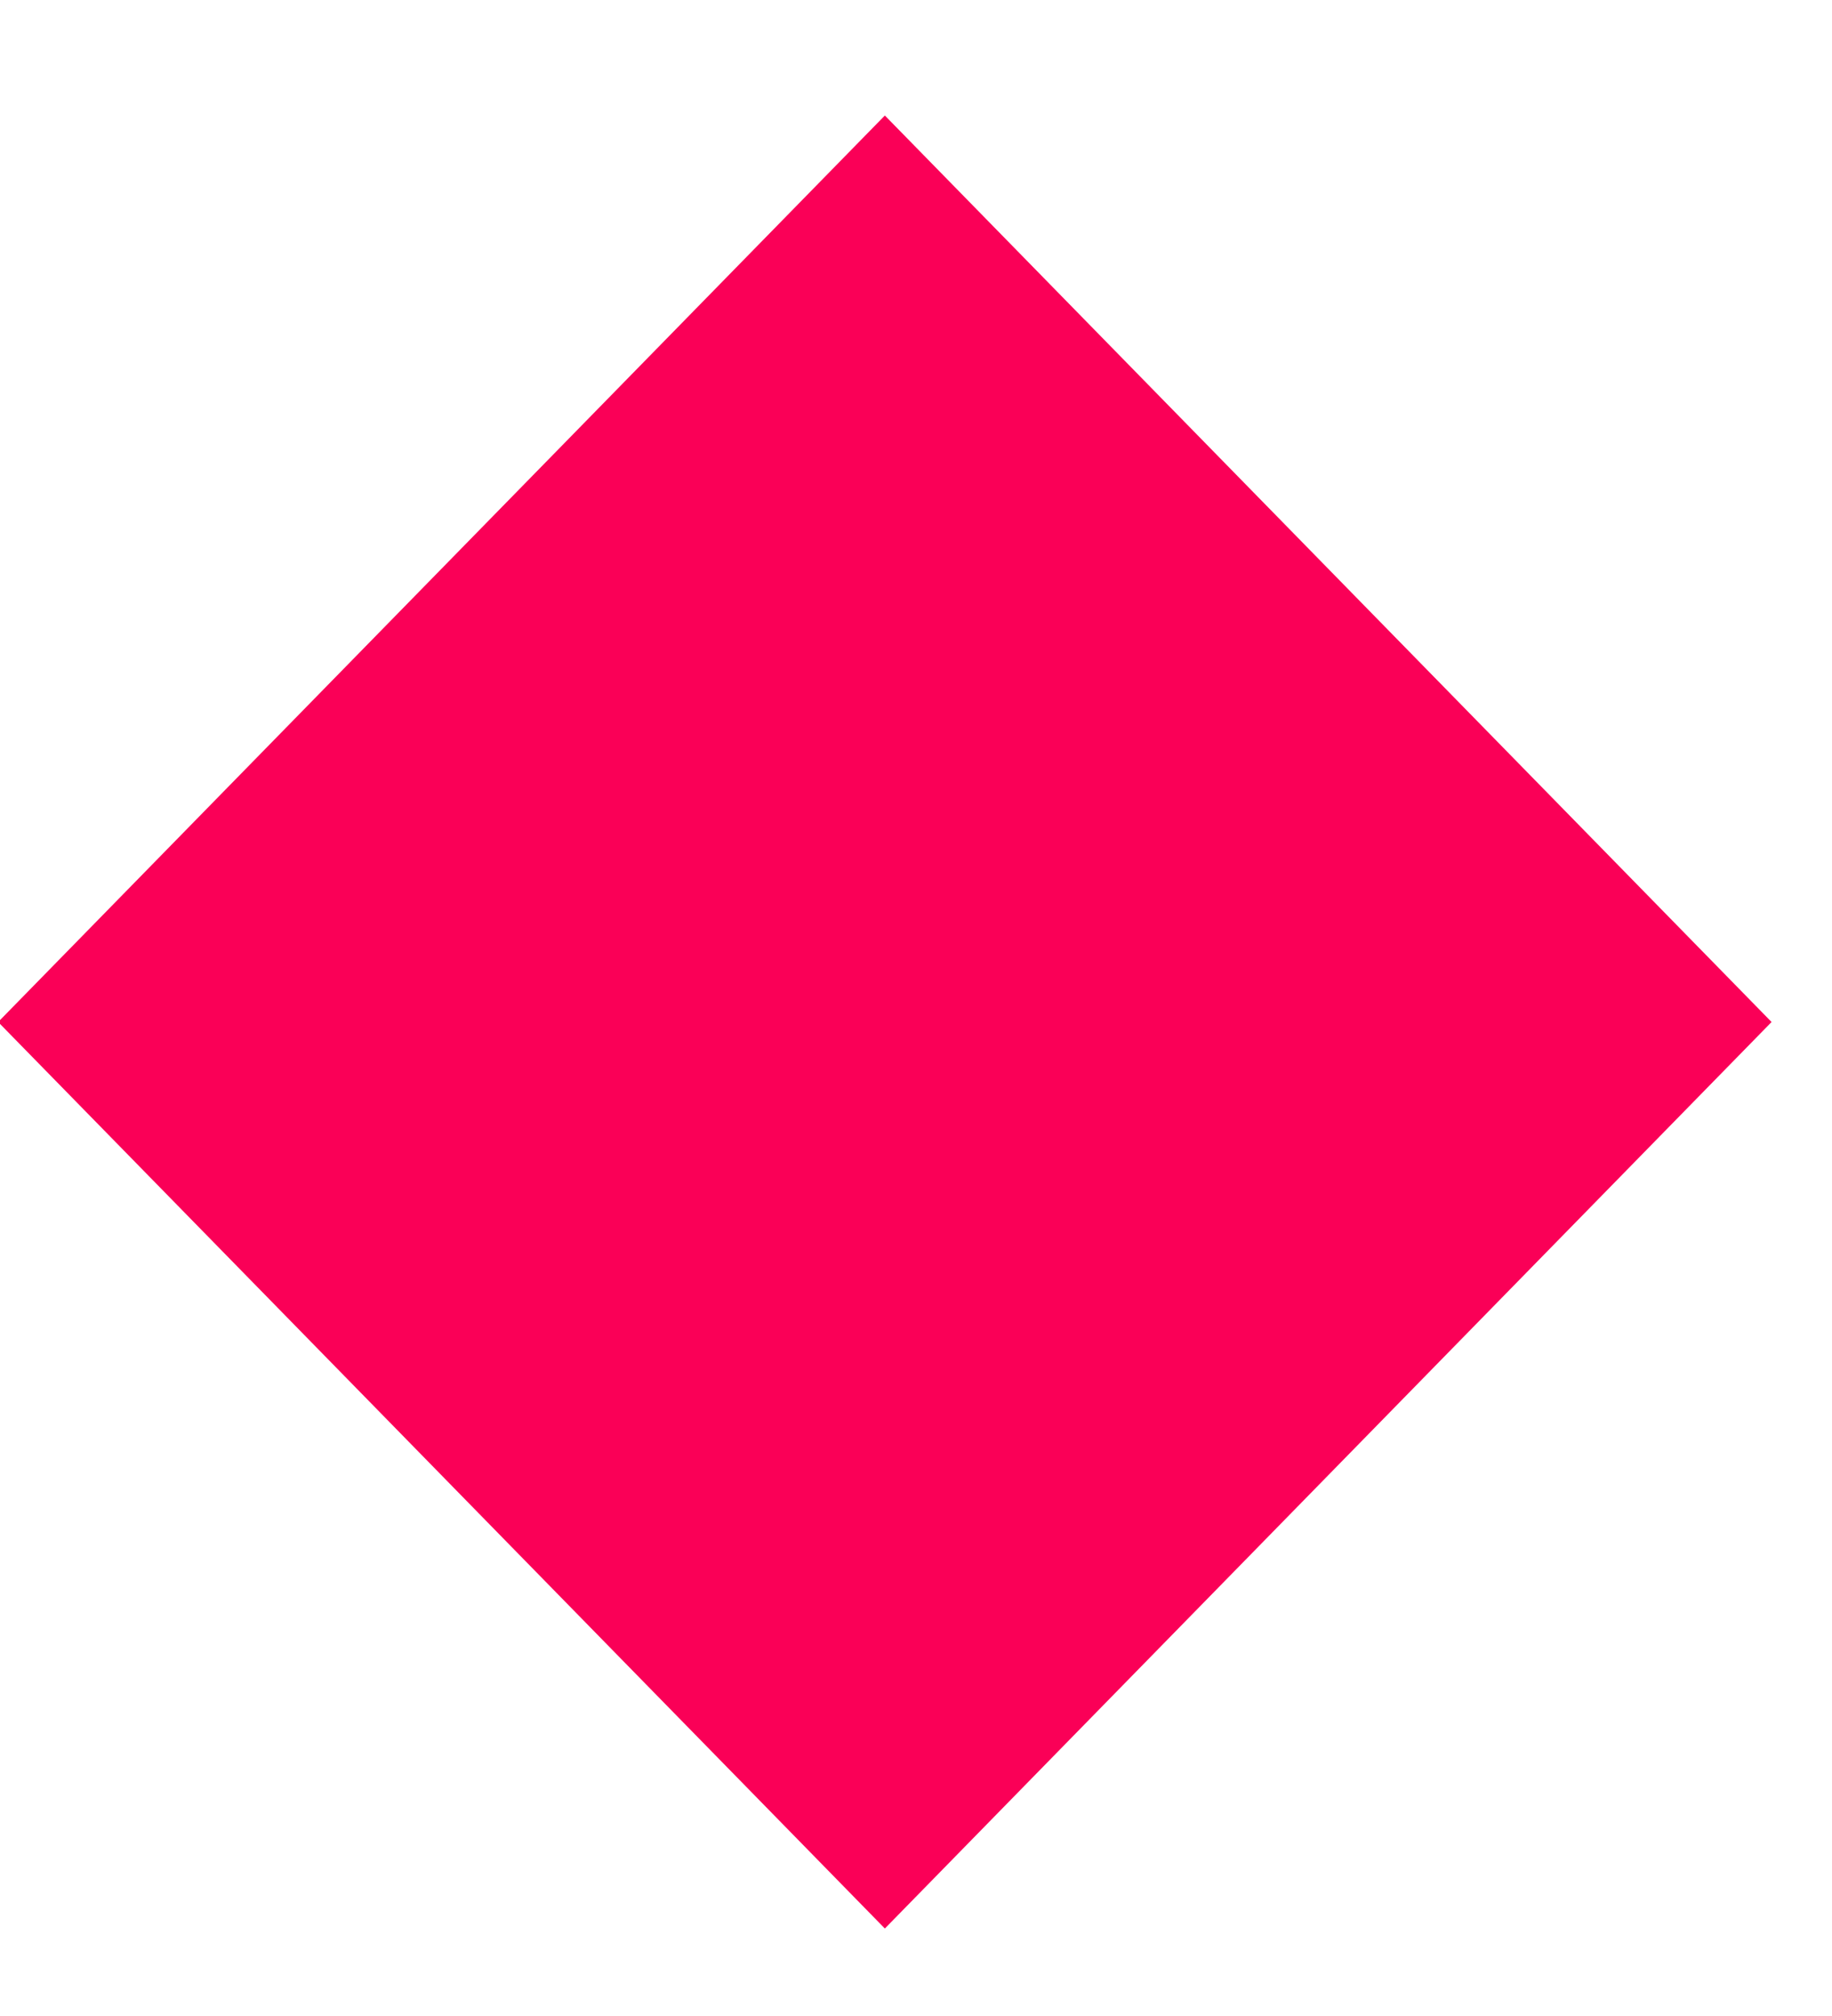 <?xml version="1.0" encoding="UTF-8"?><svg xmlns="http://www.w3.org/2000/svg" xmlns:xlink="http://www.w3.org/1999/xlink" xmlns:avocode="https://avocode.com/" id="SVGDoc8226b26333af4499ac2bb23ab7106c41" width="10px" height="11px" version="1.1" viewBox="0 0 10 11" aria-hidden="true"><defs><linearGradient class="cerosgradient" data-cerosgradient="true" id="CerosGradient_id45ec8d5b2" gradientUnits="userSpaceOnUse" x1="50%" y1="100%" x2="50%" y2="0%"><stop offset="0%" stop-color="#d1d1d1"/><stop offset="100%" stop-color="#d1d1d1"/></linearGradient><linearGradient/></defs><g><g transform="rotate(45 4.83 5.58)"><path d="M1.33,2.08v0l6.92,0.075v0l0.075,6.92v0l-6.92,-0.075v0z" fill="#fa0057" fill-opacity="1"/></g></g></svg>
